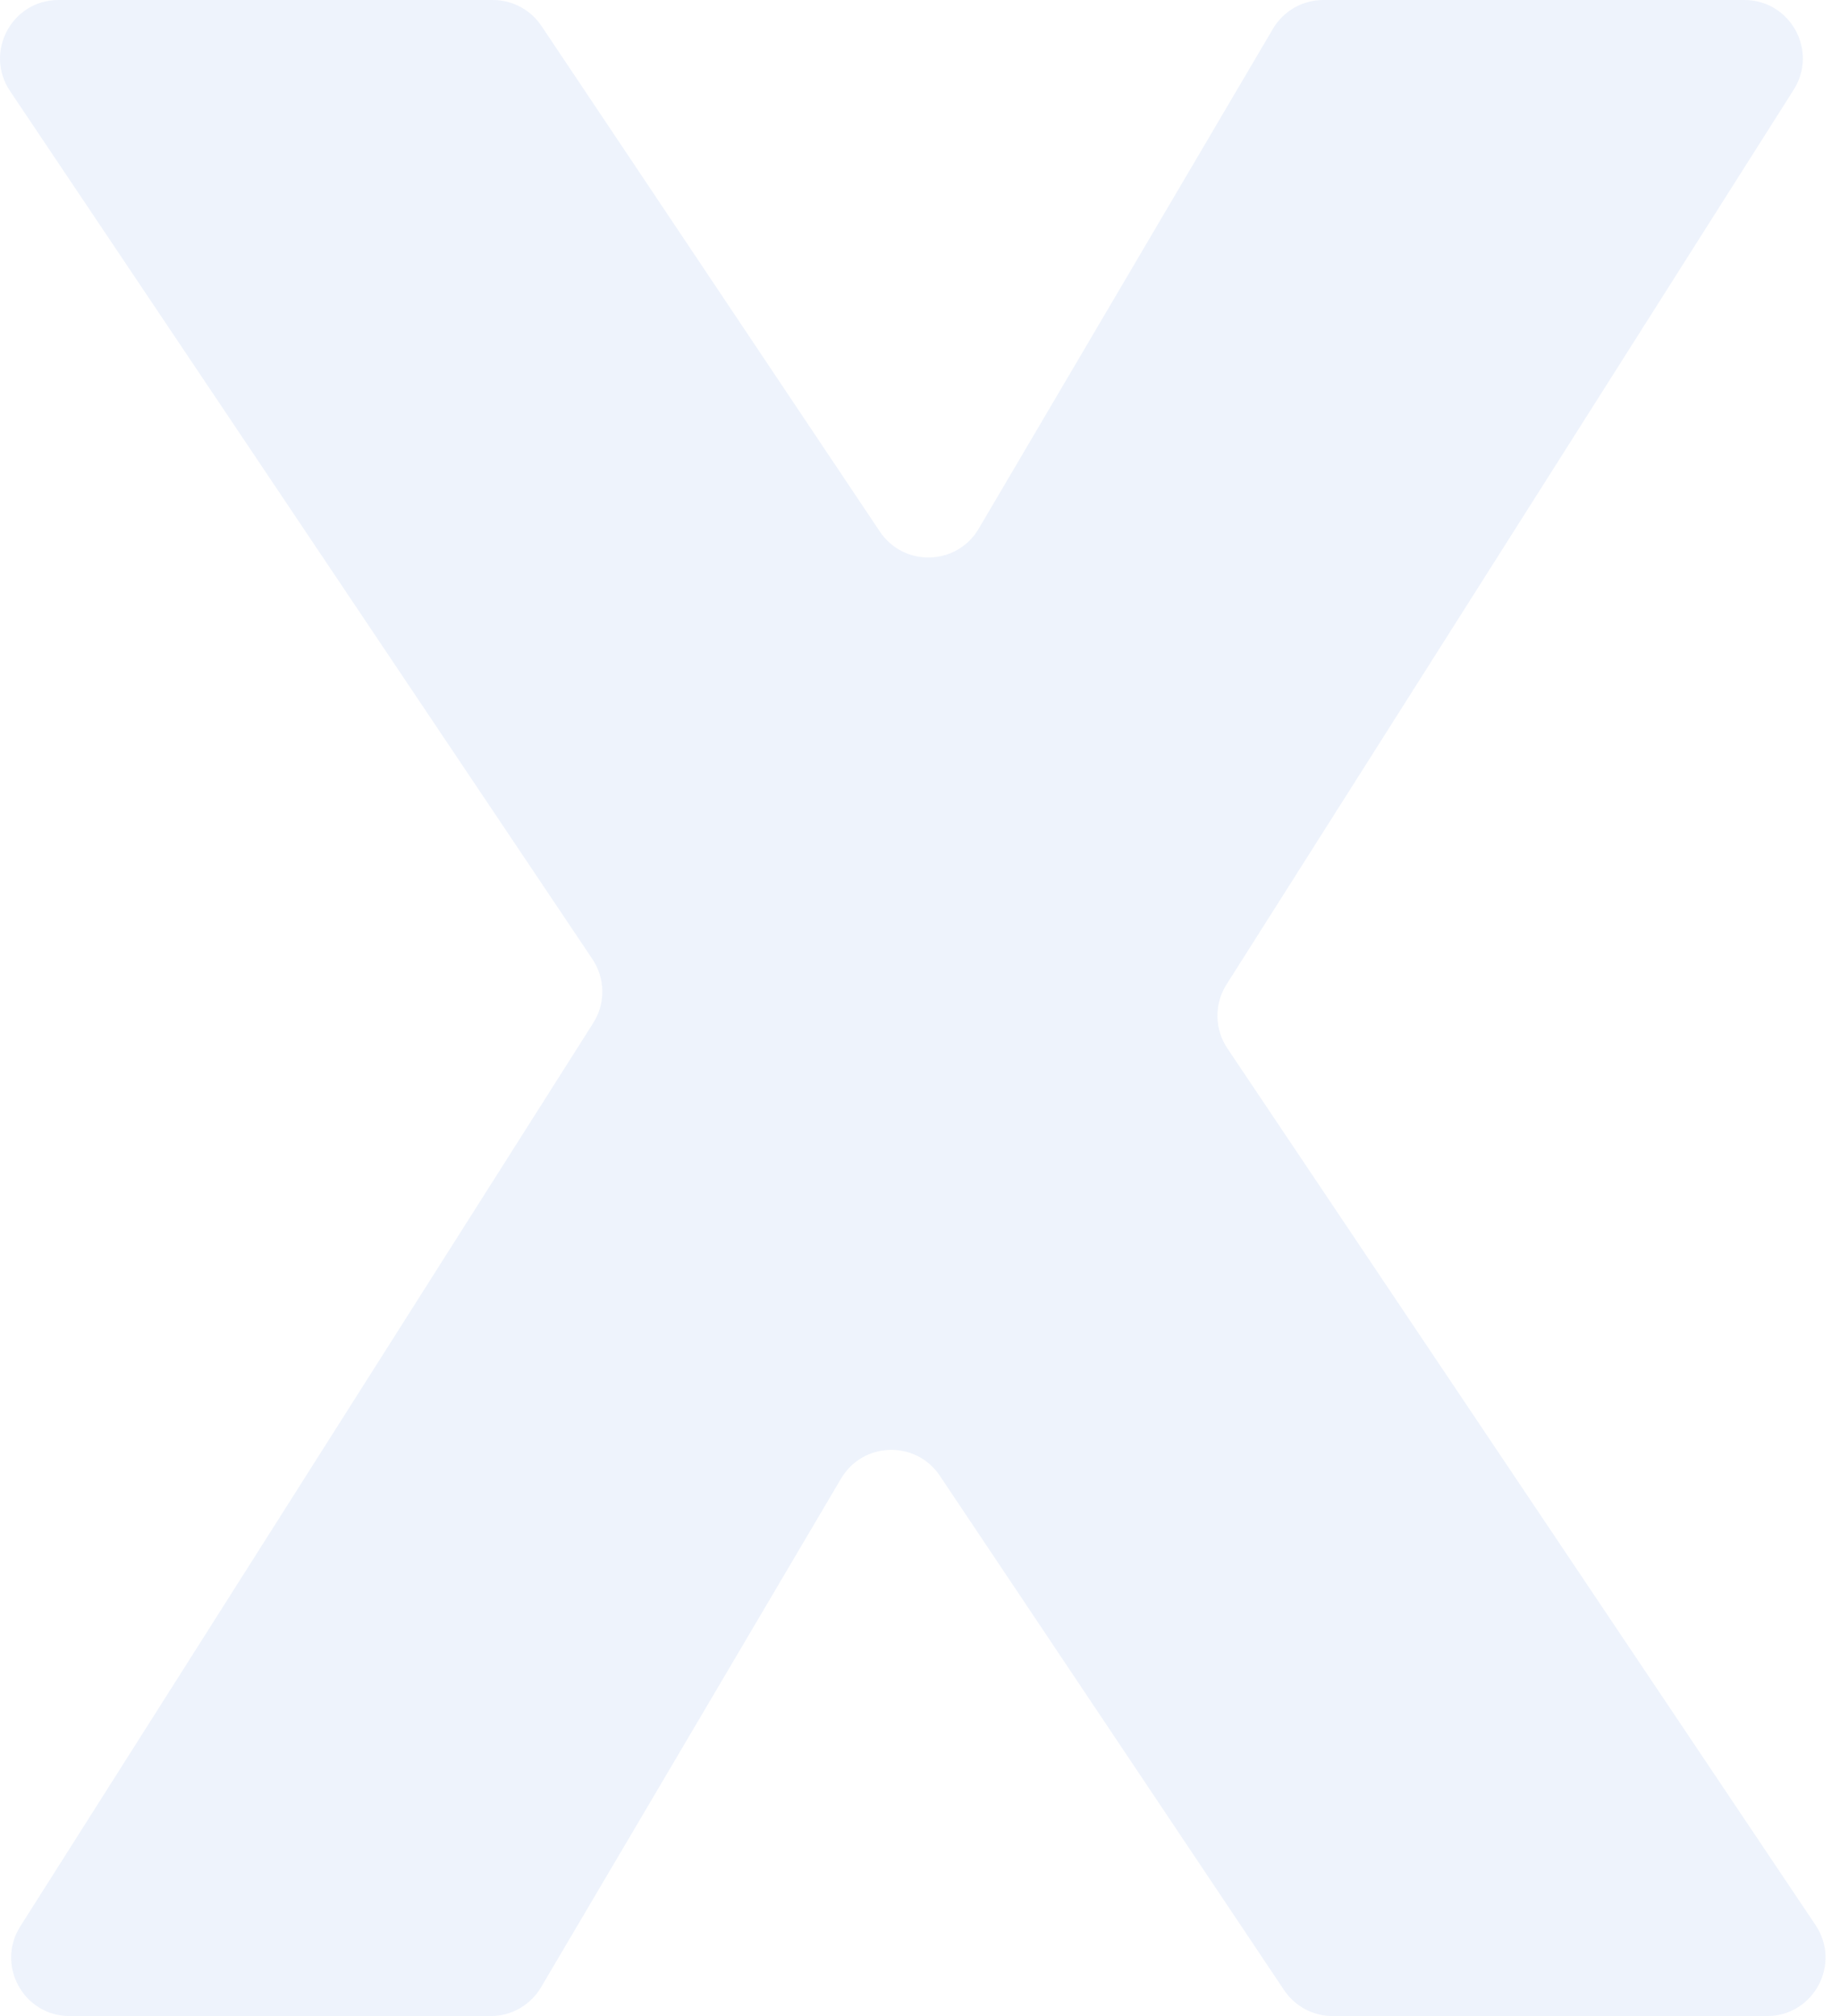 <svg width="63" height="69" viewBox="0 0 63 69" fill="none" xmlns="http://www.w3.org/2000/svg">
<path opacity="0.1" d="M45.629 69C44.962 69 44.339 68.667 43.967 68.113L32.18 50.509C31.361 49.285 29.544 49.337 28.796 50.606L18.524 68.016C18.164 68.626 17.509 69 16.801 69H2.385C0.808 69 -0.149 67.26 0.696 65.928L20.312 35.012C20.737 34.343 20.726 33.485 20.284 32.826L0.343 3.115C-0.549 1.786 0.403 0 2.003 0H16.876C17.543 0 18.166 0.333 18.538 0.887L30.125 18.193C30.945 19.418 32.763 19.365 33.51 18.095L43.585 0.985C43.945 0.375 44.6 0 45.309 0H59.725C61.302 0 62.259 1.74 61.414 3.071L41.995 33.693C41.57 34.362 41.581 35.22 42.023 35.879L62.162 65.885C63.054 67.214 62.102 69 60.502 69H45.629Z" fill="#5886DD"/>
</svg>
